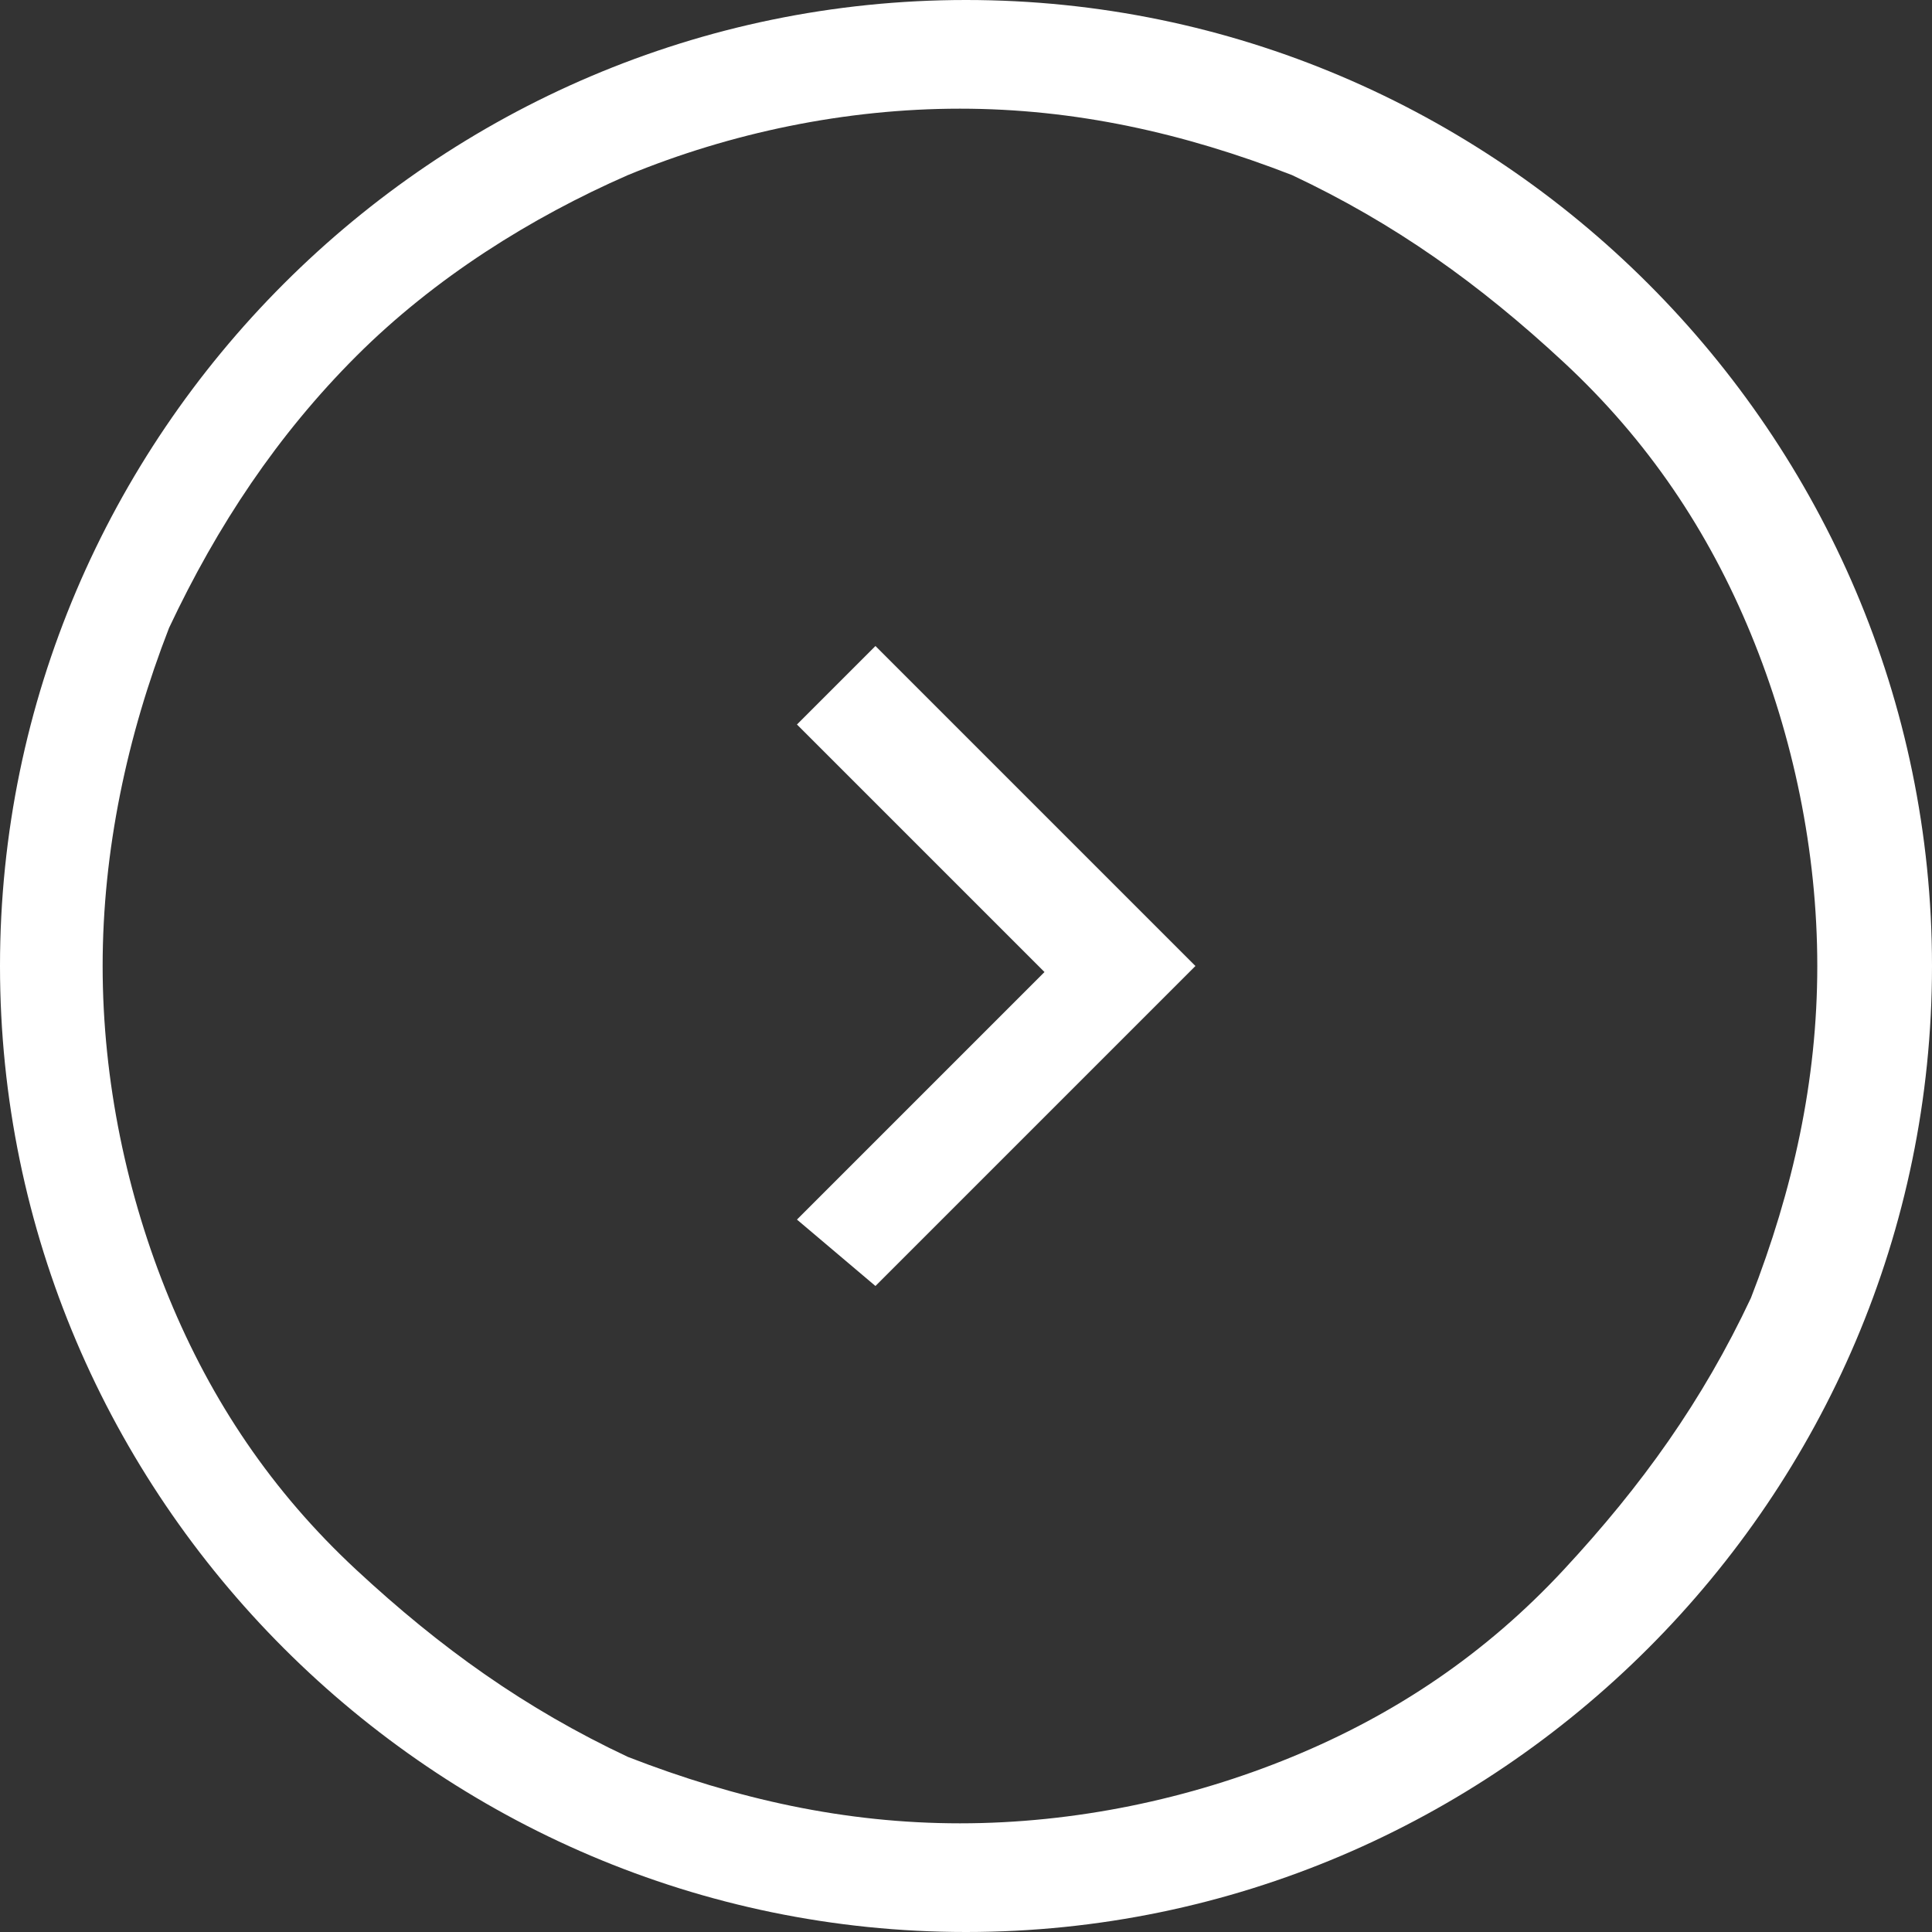 <?xml version="1.0" encoding="UTF-8"?> <!-- Generator: Adobe Illustrator 25.4.2, SVG Export Plug-In . SVG Version: 6.00 Build 0) --> <svg xmlns="http://www.w3.org/2000/svg" xmlns:xlink="http://www.w3.org/1999/xlink" version="1.0" id="Layer_1" x="0px" y="0px" viewBox="0 0 32 32" style="enable-background:new 0 0 32 32;" xml:space="preserve"><rect x="0" y="0" width="32" height="32" fill="#333333" stroke="none"/> <style type="text/css"> .st0{fill:#FFFFFF;} </style> <path class="st0" d="M1.7,16c0,1.9,0.4,3.8,1.1,5.5c0.7,1.7,1.7,3.2,3.1,4.5s2.8,2.3,4.5,3.1c1.8,0.7,3.6,1.1,5.5,1.1 s3.8-0.4,5.5-1.1c1.7-0.7,3.2-1.7,4.5-3.1s2.3-2.8,3.1-4.5c0.7-1.8,1.1-3.6,1.1-5.5s-0.4-3.8-1.1-5.5c-0.7-1.7-1.7-3.2-3.1-4.5 s-2.8-2.3-4.5-3.1c-1.8-0.7-3.6-1.1-5.5-1.1s-3.8,0.4-5.5,1.1C8.8,3.6,7.2,4.6,5.9,5.9s-2.3,2.8-3.1,4.5C2.1,12.2,1.7,14.1,1.7,16z M0,16C0,7.2,7.2,0,16,0s16,7.2,16,16s-7.2,16-16,16S0,24.8,0,16z"></path> <path class="st0" d="M13.2,20.2l4.1-4.1L13.2,12l1.3-1.3l5.3,5.3l-5.3,5.3L13.2,20.2z"></path> </svg> 